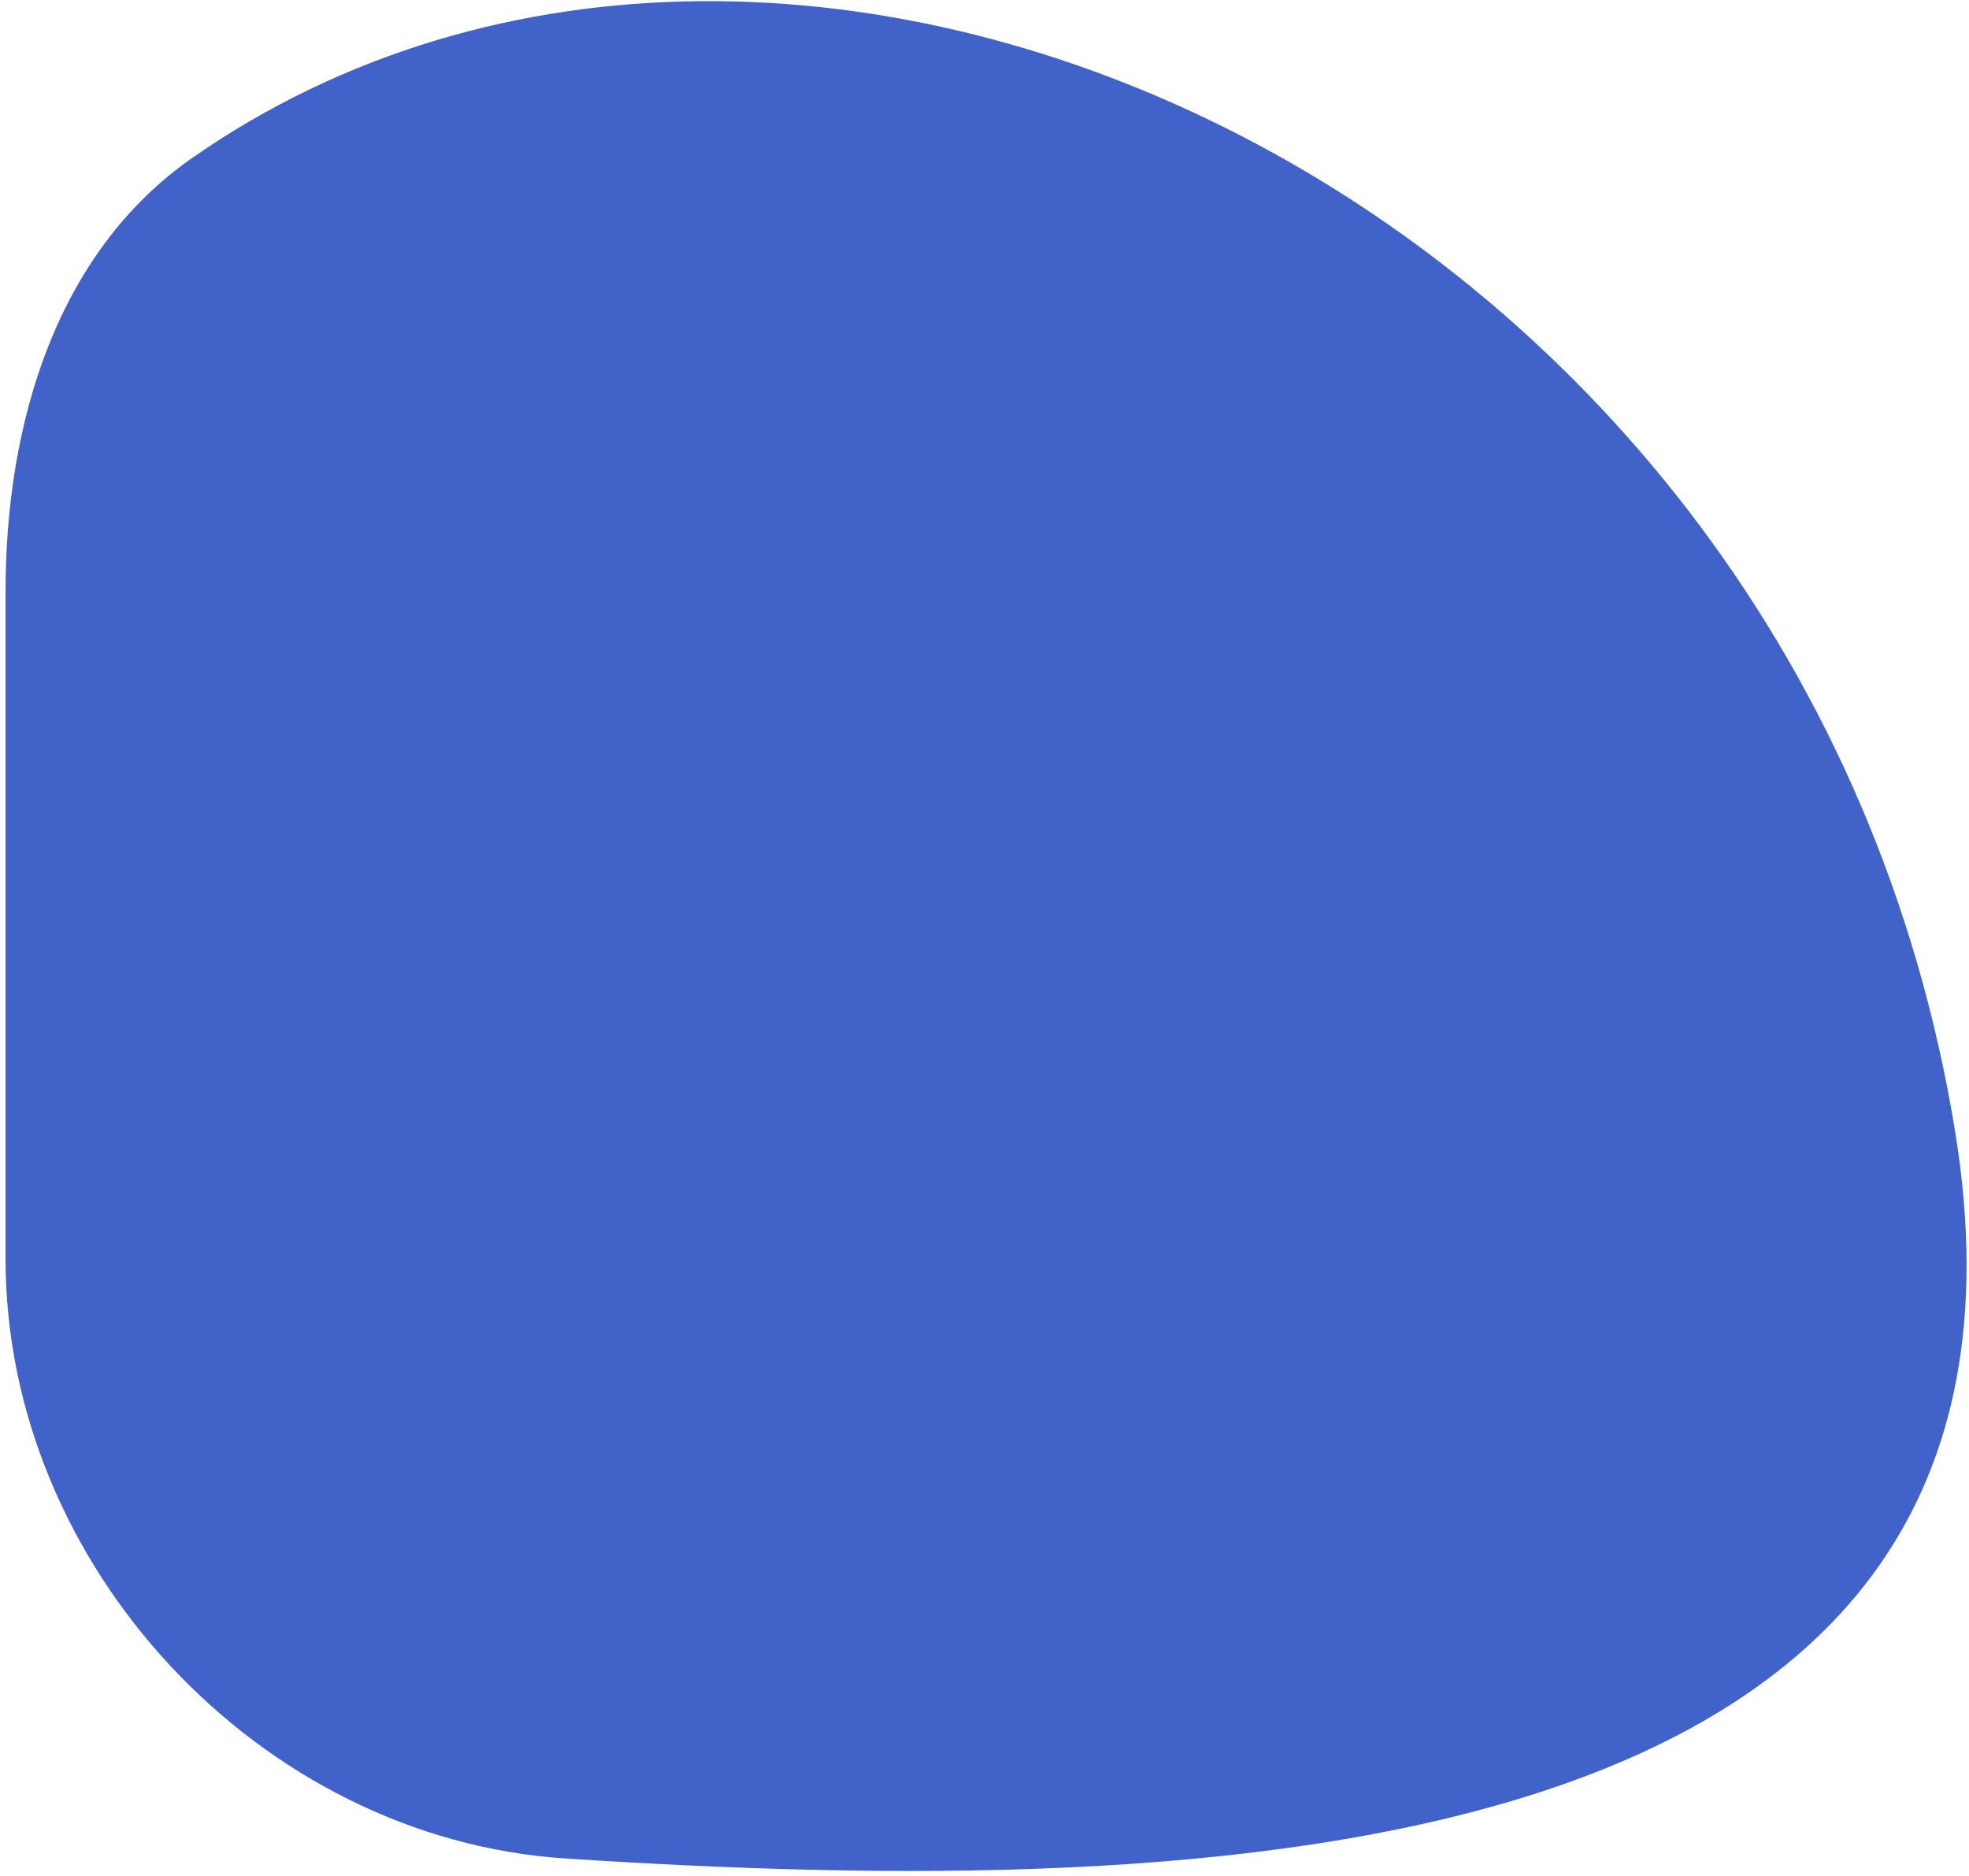 <svg width="339" height="323" viewBox="0 0 339 323" fill="none" xmlns="http://www.w3.org/2000/svg">
<path d="M0.957 101.817L0.957 216.782C0.957 269.57 44.664 316.538 97.34 319.983C206.773 327.138 357.55 323.454 336.618 194.867C310.486 34.327 137.291 -45.332 33.157 27.147C9.591 43.549 0.957 73.105 0.957 101.817Z" fill="#4062C9"/>
</svg>
